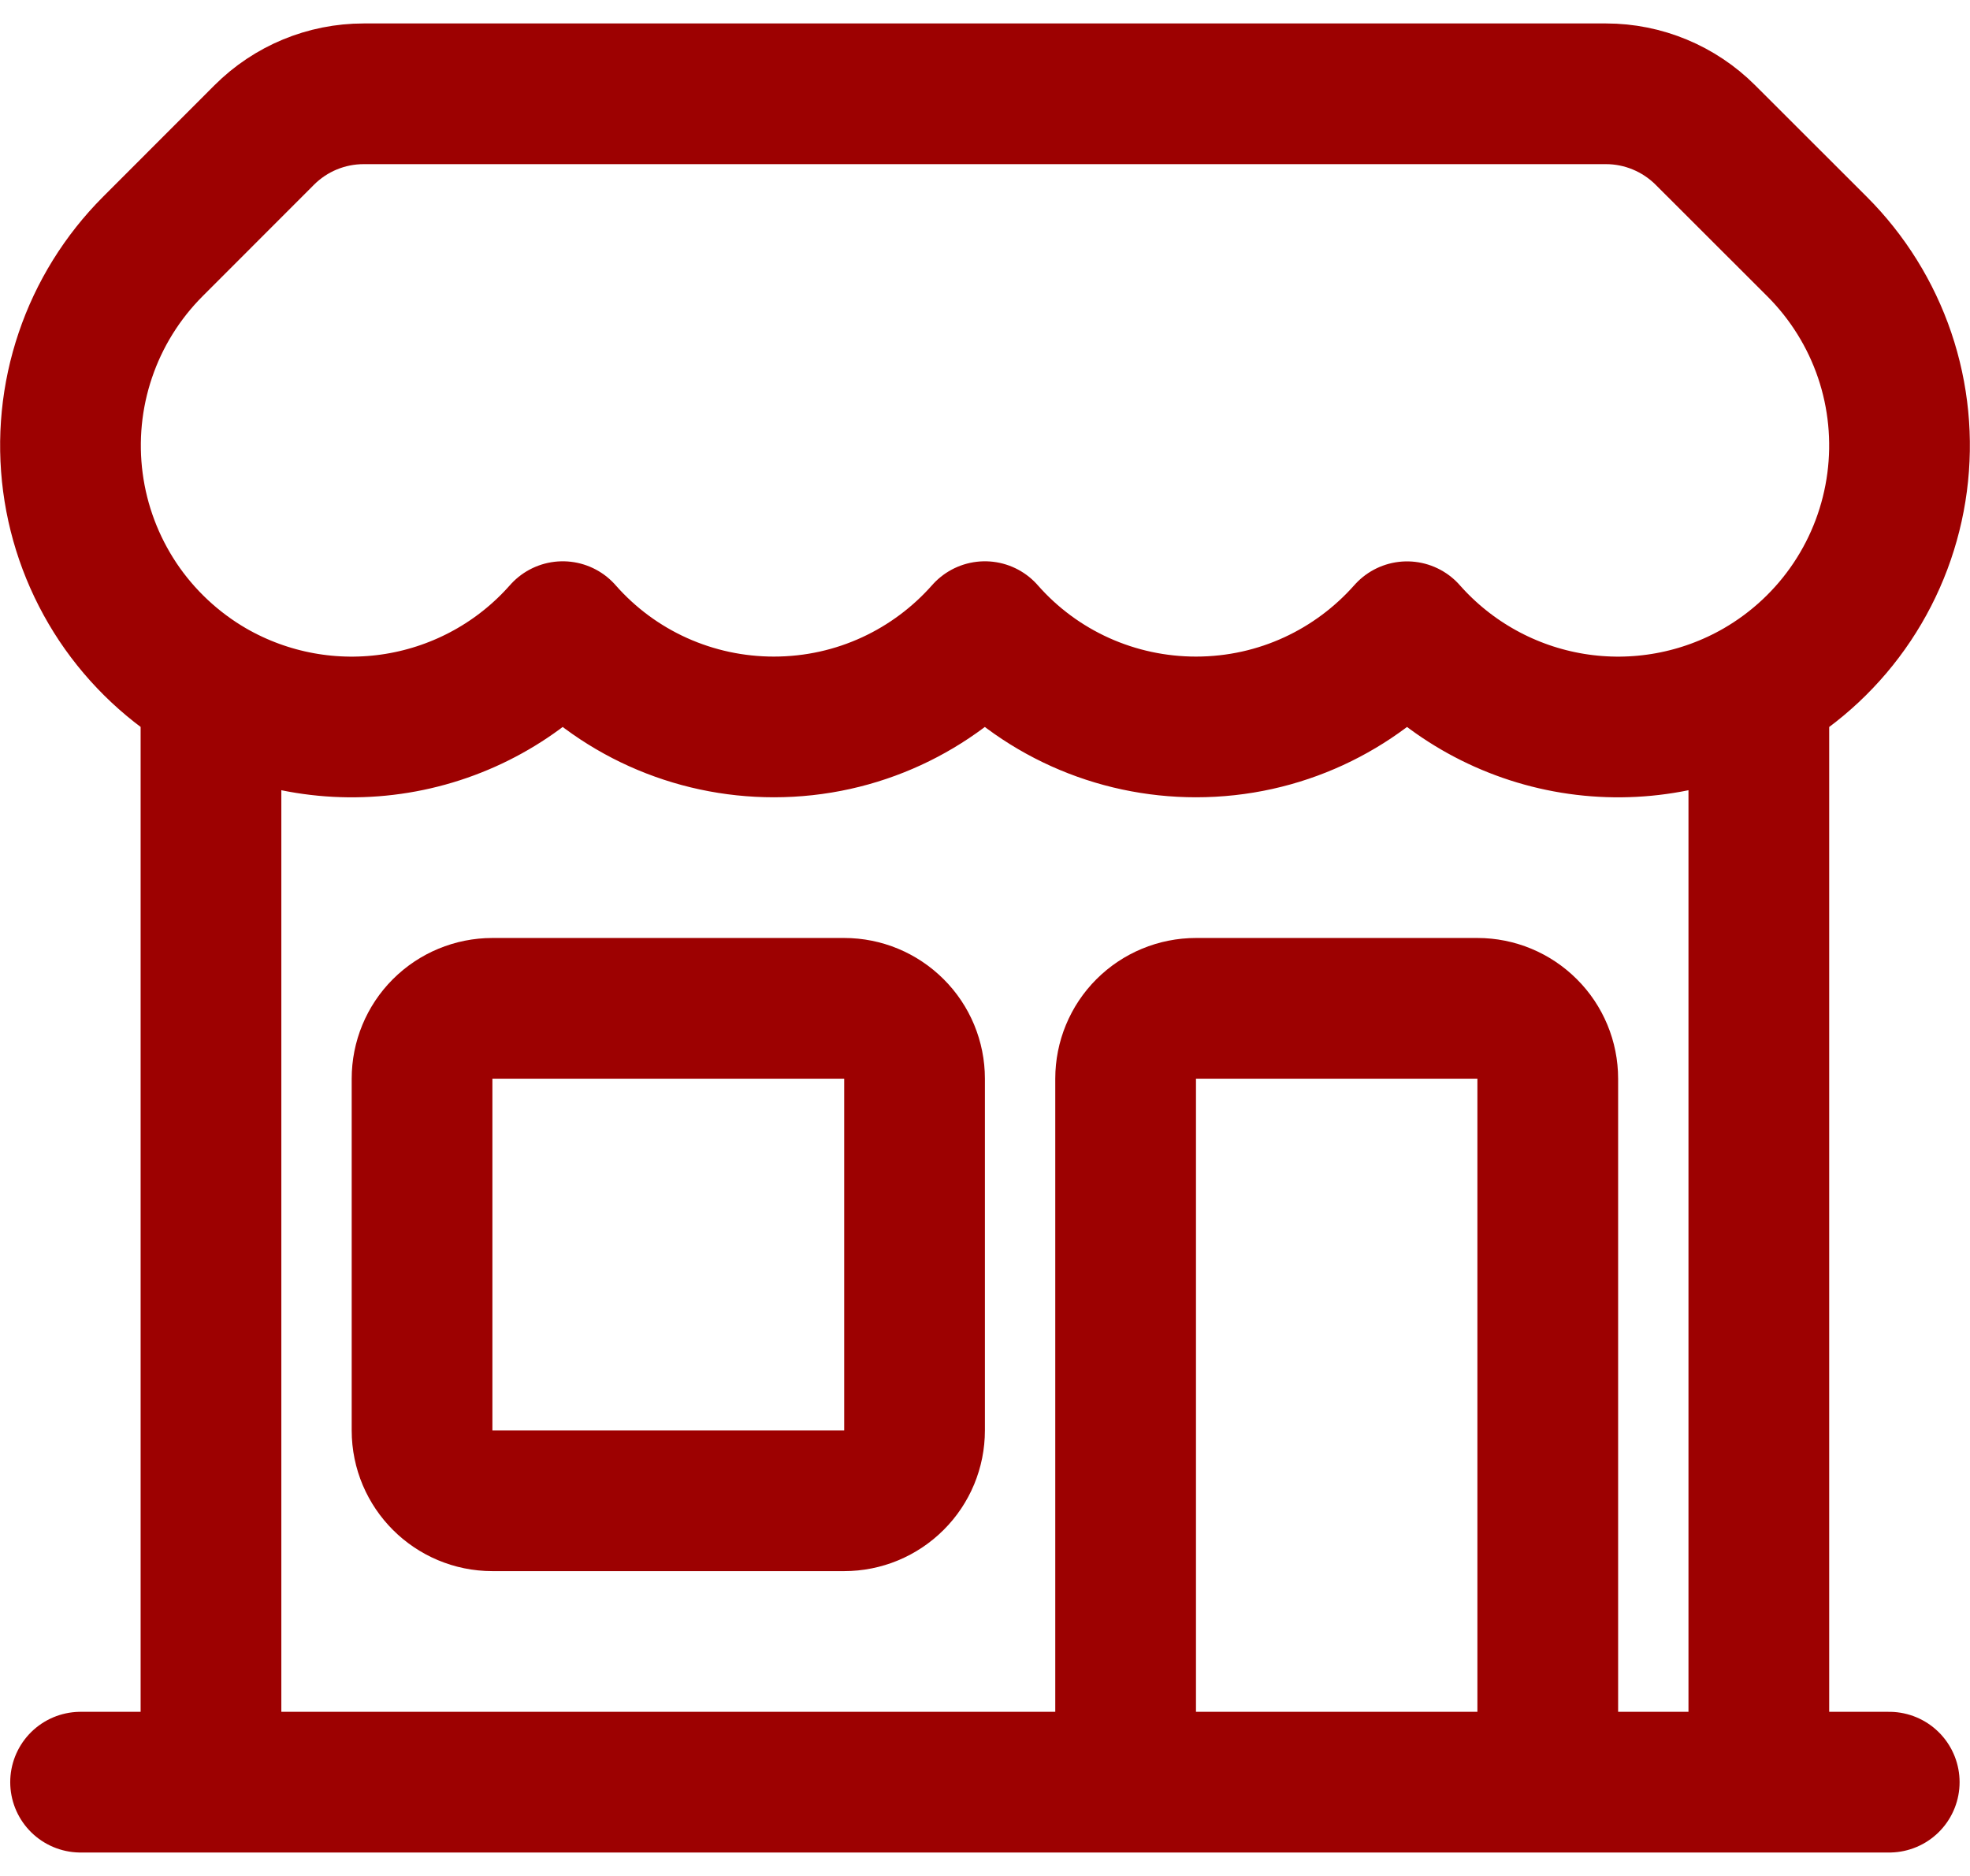 <svg width="21" height="20" viewBox="0 0 21 20" fill="none" xmlns="http://www.w3.org/2000/svg">
<path d="M11.999 19V11.5C11.999 11.301 12.078 11.11 12.218 10.97C12.359 10.829 12.55 10.75 12.749 10.75H15.749C15.948 10.75 16.138 10.829 16.279 10.97C16.42 11.11 16.499 11.301 16.499 11.5V19M11.999 19H0.859M11.999 19H16.499M16.499 19H20.139M18.749 19V7.349M18.749 7.349C18.149 7.695 17.448 7.823 16.764 7.711C16.081 7.599 15.457 7.254 14.999 6.735C14.449 7.357 13.645 7.75 12.749 7.75C12.323 7.75 11.902 7.66 11.514 7.485C11.126 7.31 10.78 7.054 10.499 6.734C9.949 7.357 9.145 7.75 8.249 7.75C7.823 7.75 7.402 7.66 7.014 7.485C6.626 7.31 6.28 7.054 5.999 6.734C5.541 7.254 4.917 7.599 4.233 7.711C3.55 7.823 2.849 7.695 2.249 7.349M18.749 7.349C19.147 7.119 19.488 6.8 19.743 6.418C19.999 6.035 20.163 5.598 20.223 5.142C20.283 4.686 20.238 4.222 20.09 3.786C19.942 3.35 19.695 2.954 19.37 2.629L18.18 1.44C17.899 1.159 17.517 1 17.12 1H3.877C3.479 1 3.098 1.158 2.817 1.439L1.628 2.629C1.303 2.955 1.057 3.351 0.91 3.786C0.762 4.222 0.717 4.686 0.777 5.142C0.837 5.598 1.001 6.034 1.256 6.417C1.511 6.799 1.851 7.118 2.249 7.349M2.249 19V7.349M5.249 16H8.999C9.198 16 9.388 15.921 9.529 15.78C9.67 15.64 9.749 15.449 9.749 15.25V11.5C9.749 11.301 9.67 11.11 9.529 10.97C9.388 10.829 9.198 10.75 8.999 10.75H5.249C5.05 10.75 4.859 10.829 4.718 10.97C4.578 11.11 4.499 11.301 4.499 11.5V15.25C4.499 15.664 4.835 16 5.249 16Z" stroke="#9D0101" stroke-width="1.5" stroke-linecap="round" stroke-linejoin="round"/>
</svg>
